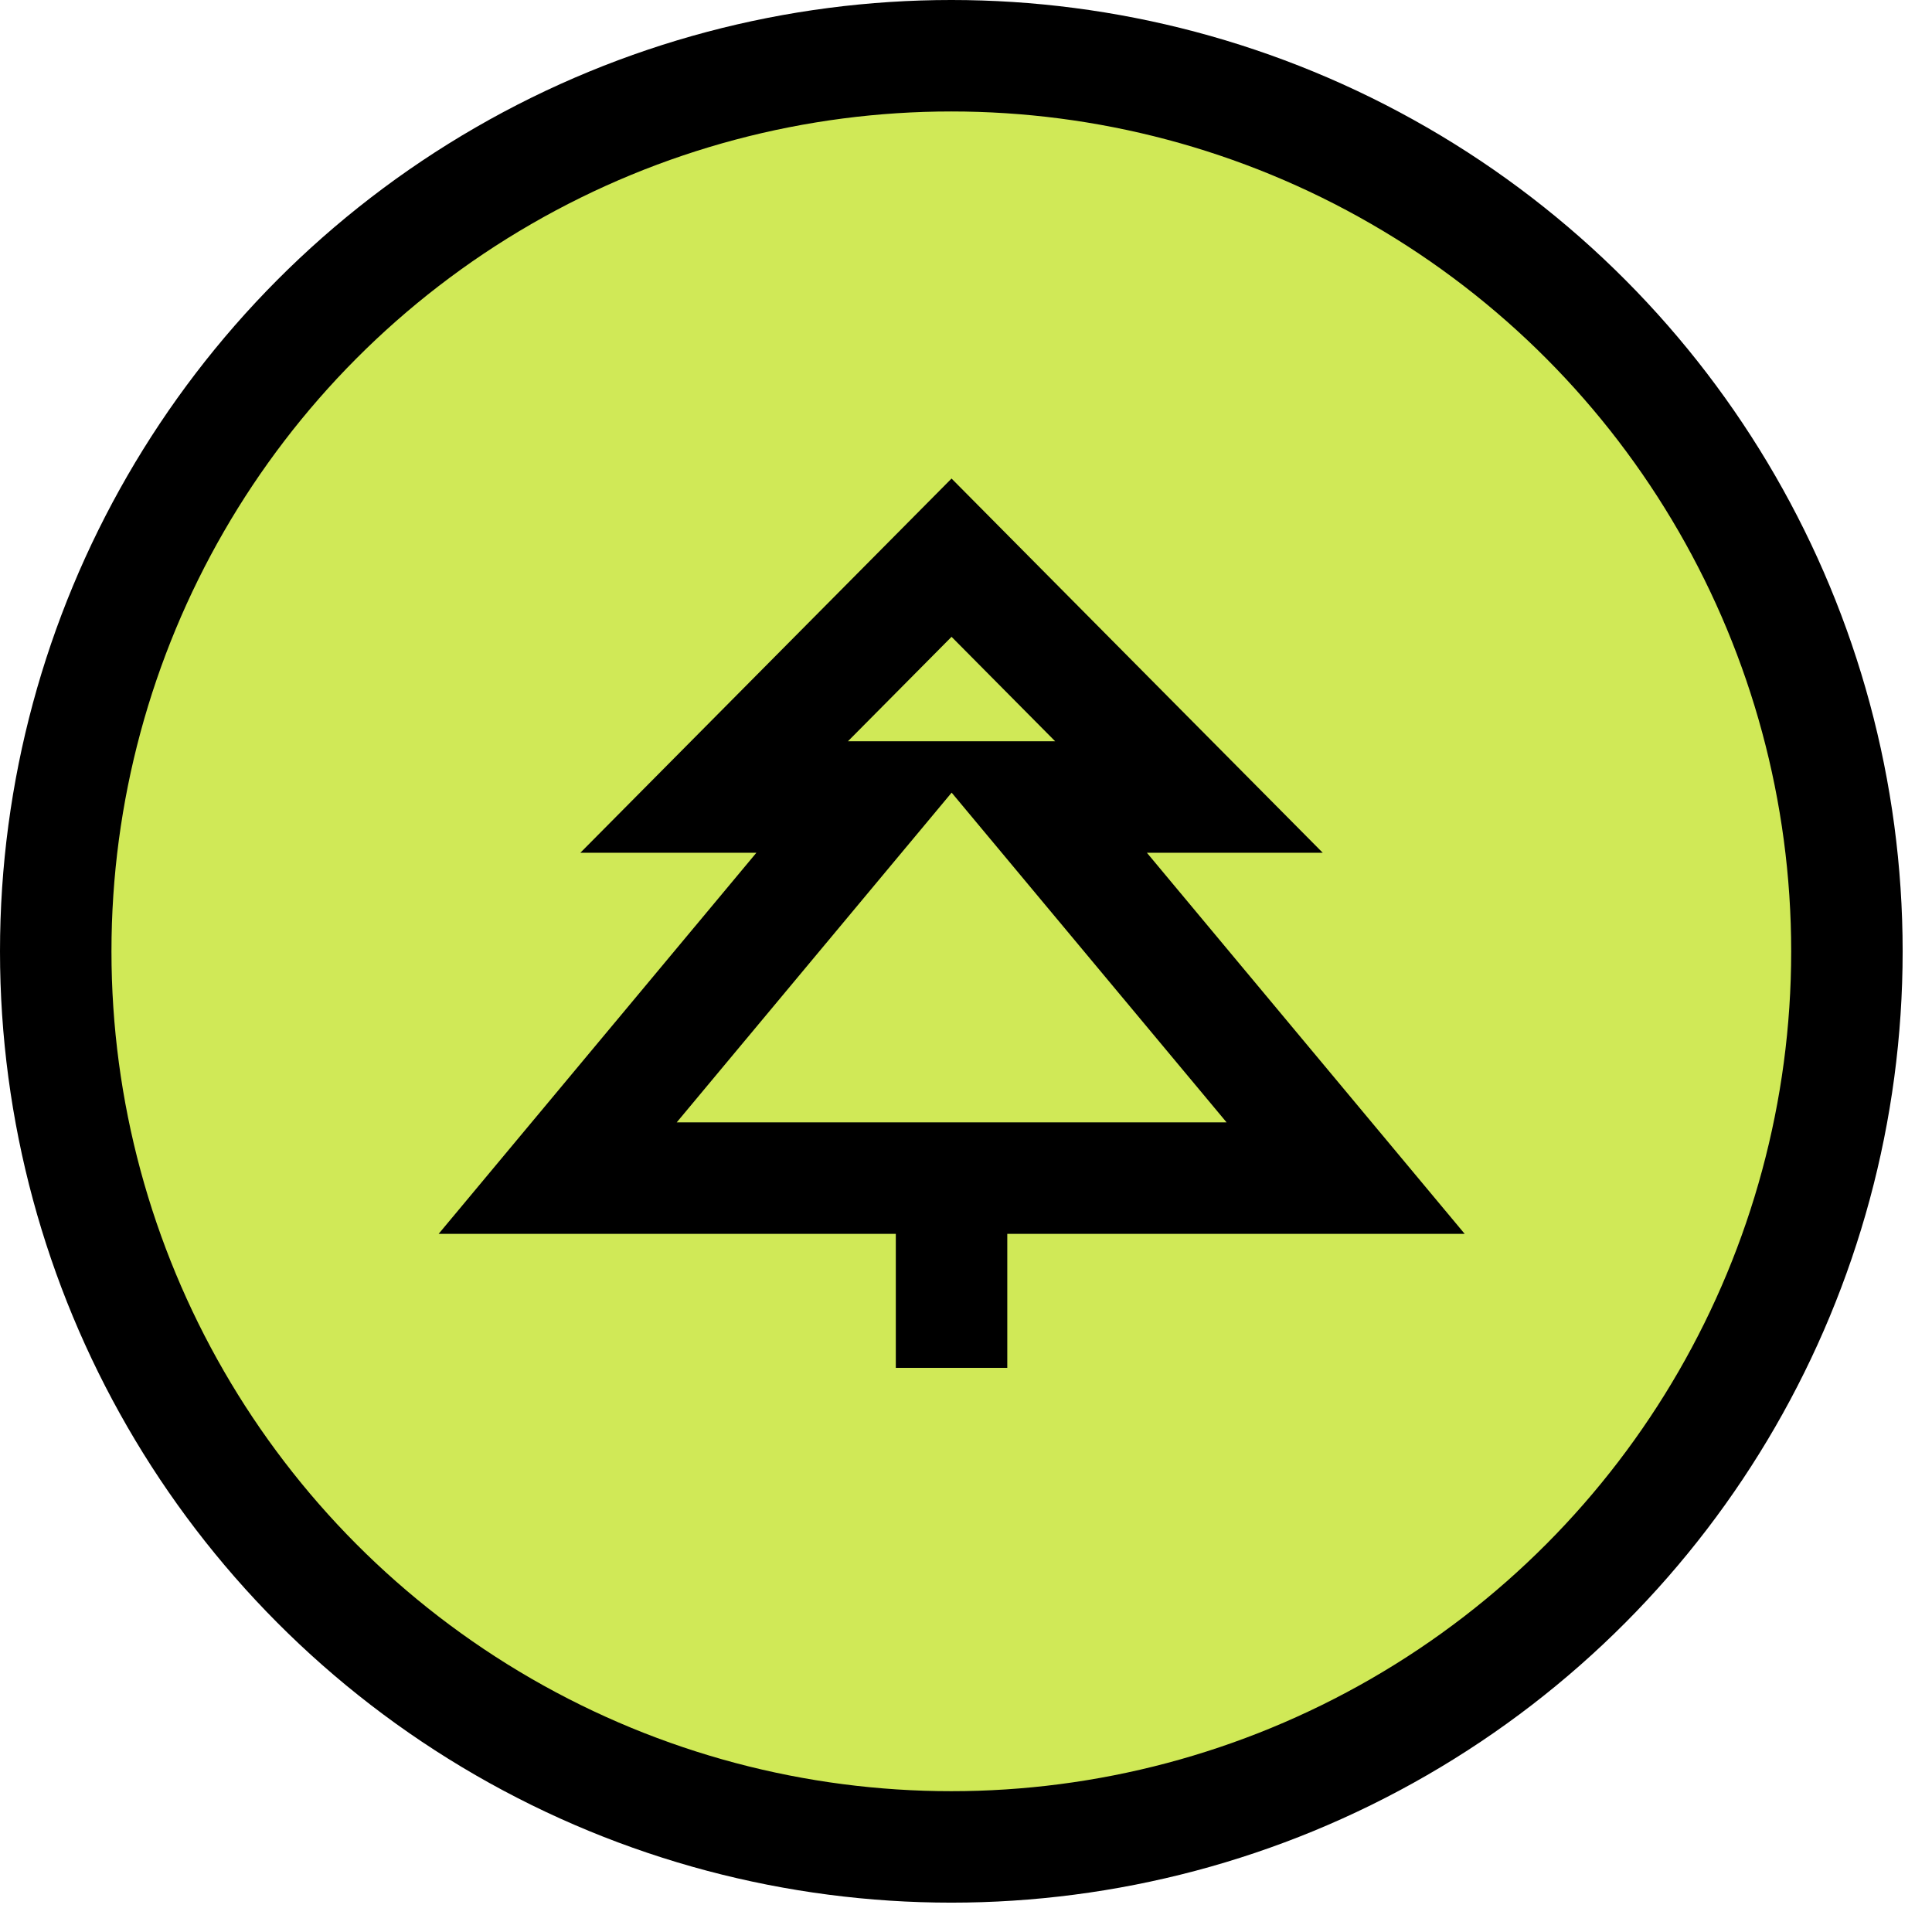 <?xml version="1.0" encoding="UTF-8"?>
<svg xmlns="http://www.w3.org/2000/svg" width="52" height="52" viewBox="0 0 52 52" fill="none">
  <circle cx="25.605" cy="25.605" r="24.105" fill="#D0E957" stroke="black" stroke-width="3"></circle>
  <path d="M25.611 31.453V36.816" stroke="black" stroke-width="3" stroke-miterlimit="10"></path>
  <path d="M24.865 31.709H36.218L27.665 21.452H32.001L25.611 15.01L19.221 21.452H23.562L15.01 31.709H26.357" stroke="black" stroke-width="3" stroke-miterlimit="10"></path>
</svg>
